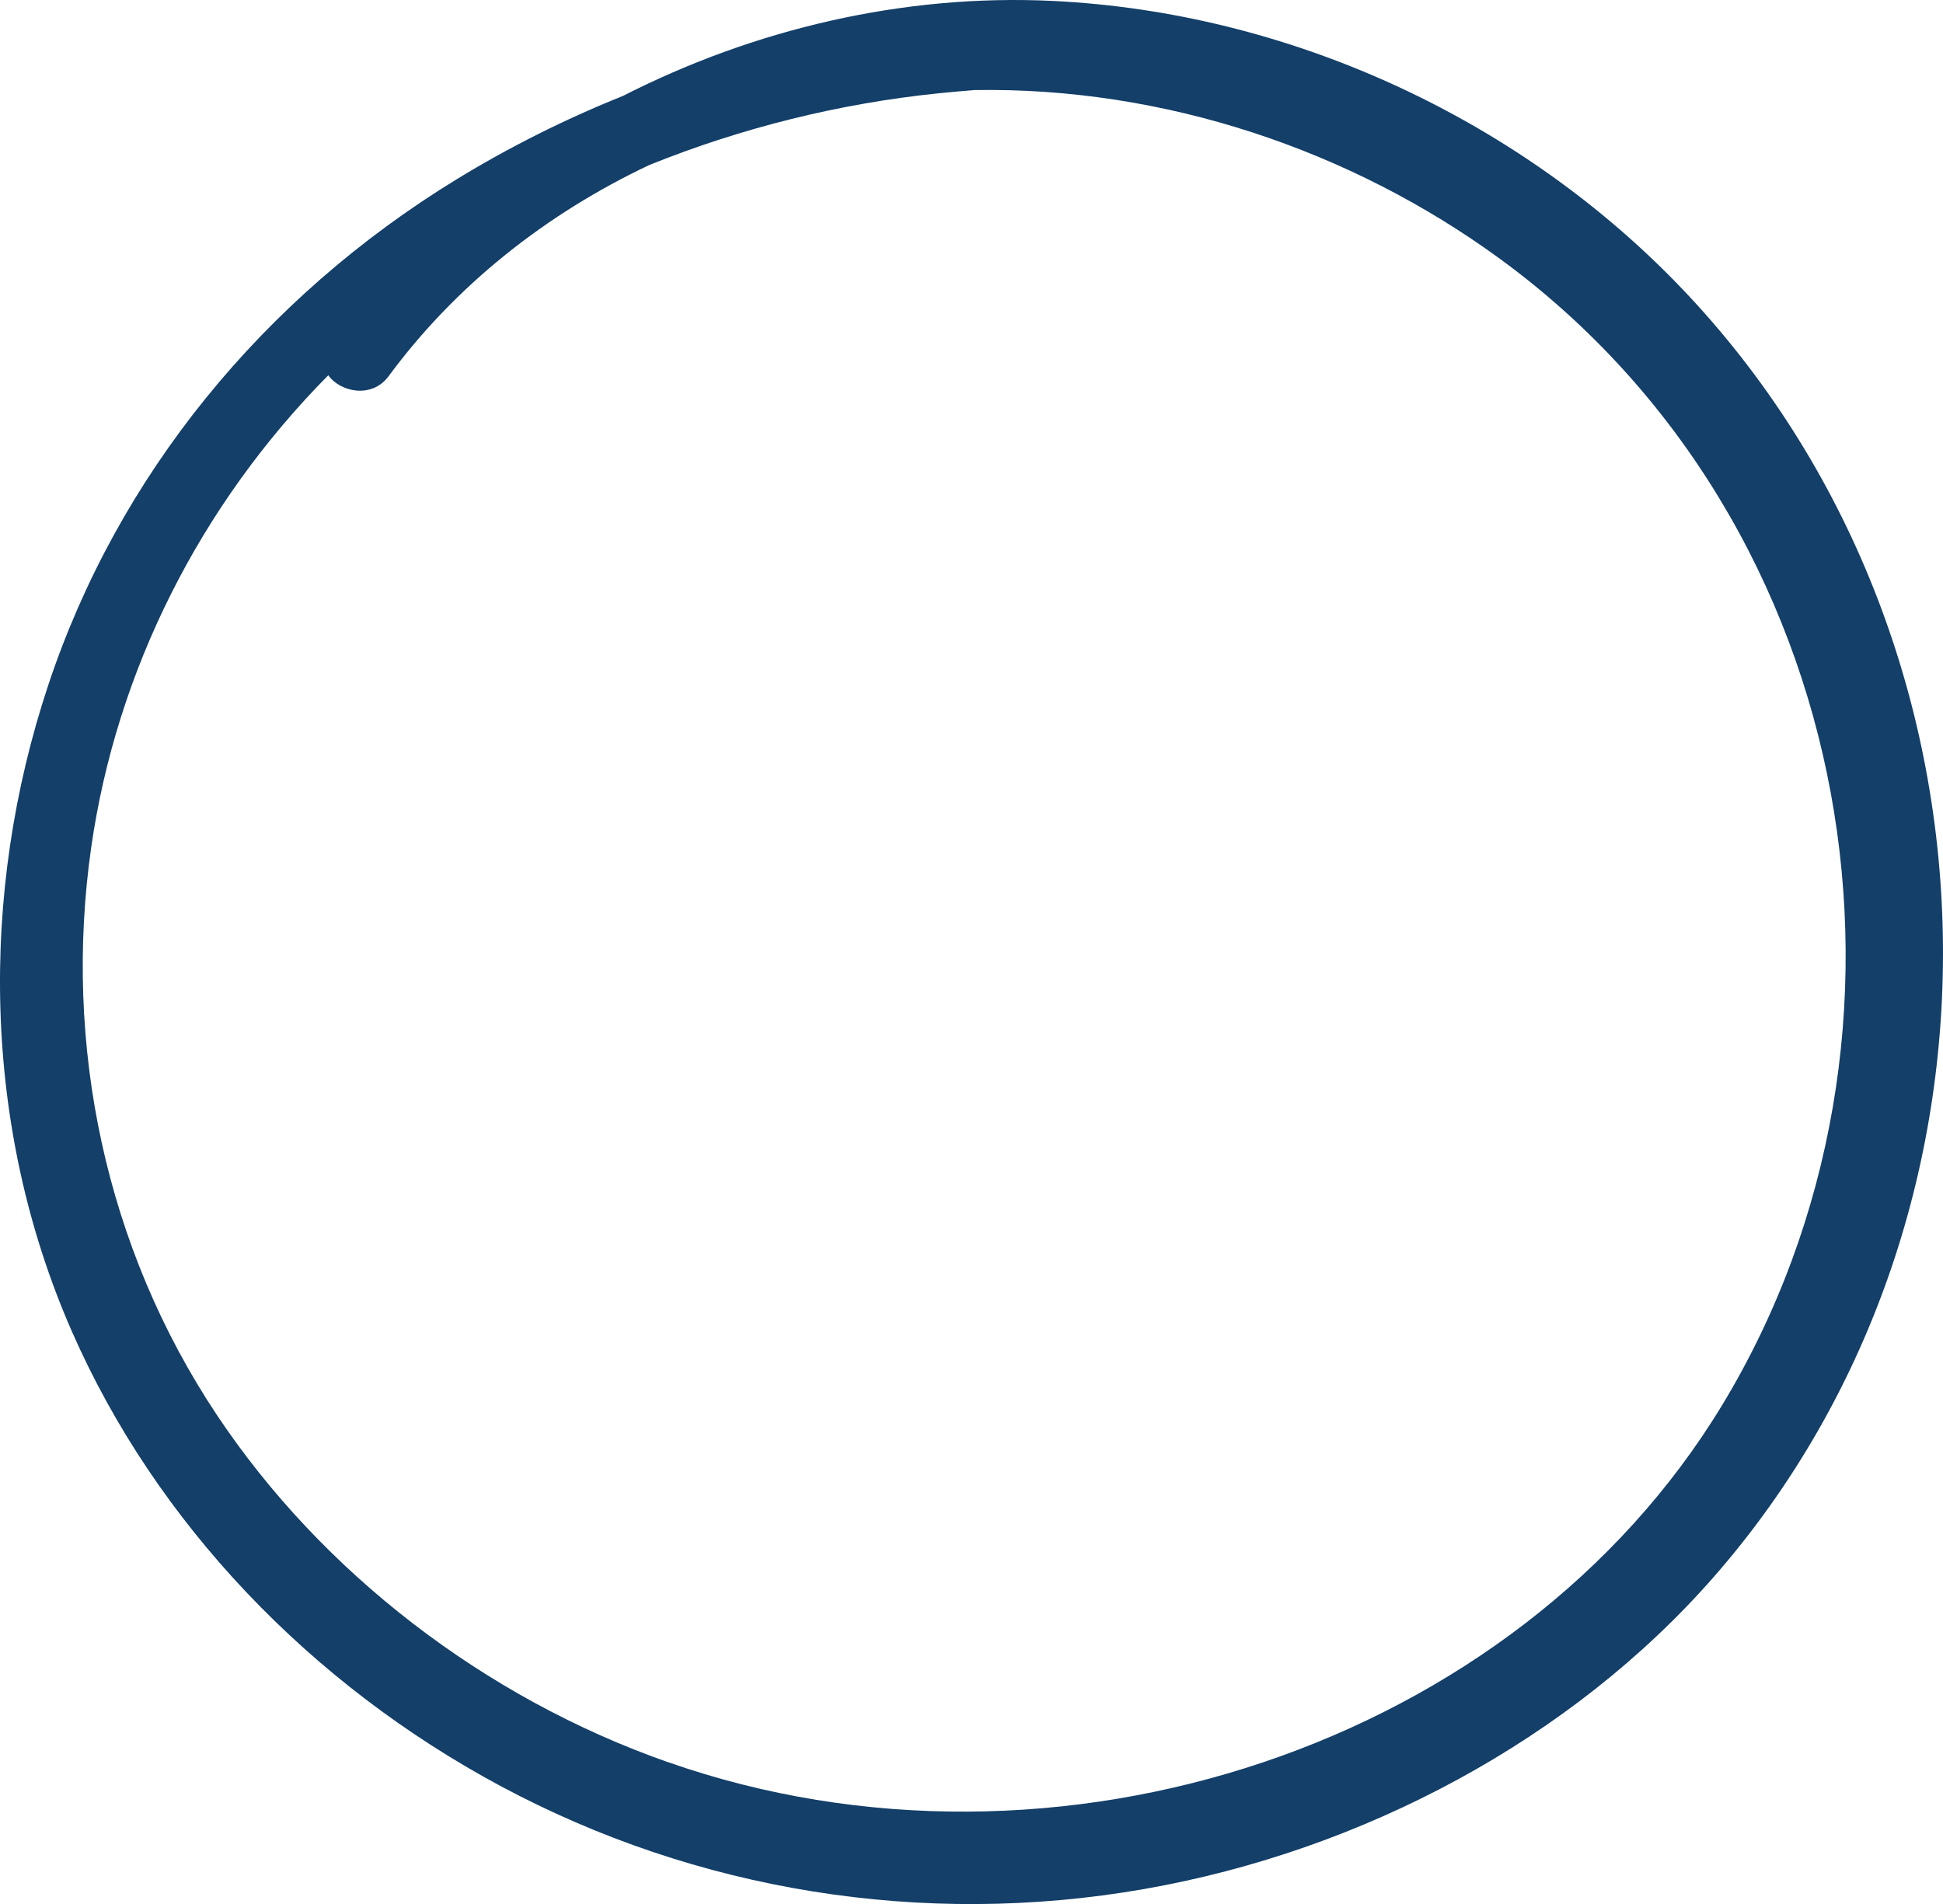 <svg xmlns="http://www.w3.org/2000/svg" width="551" height="540" viewBox="0 0 551 540" fill="none"><path d="M474.636 79.444C429.349 33.264 365.244 3.464 298.453 0.259C256.165 -1.772 213.867 8.237 176.668 27.2C160.065 33.856 144.224 41.843 129.637 50.758C74.434 84.502 33.421 134.962 13.704 194.237C-6.045 253.6 -4.969 319.739 20.328 377.466C44.132 431.791 87.913 477.566 142.029 506.567C197.514 536.299 261.662 546.712 324.409 535.746C386.497 524.899 445.723 493.255 486.036 447.174C577.058 343.129 571.677 178.4 474.636 79.444ZM189.51 499.793C137.244 481.471 91.236 445.862 61.561 401.379C29.785 353.75 17.915 296.092 25.846 240.456C32.982 190.371 56.691 143.205 93.096 106.424C96.534 111.246 105.478 113.09 110.181 106.719C129.25 80.864 154.882 60.629 184.098 46.813C210.252 36.252 238.078 29.329 266.259 26.45C269.613 26.105 272.988 25.819 276.374 25.543C330.062 24.645 383.112 42.484 425.577 73.566C528.02 148.57 551.834 293.863 488.324 398.569C429.82 495.02 299.446 538.31 189.51 499.773V499.793Z" fill="#133F69"></path></svg>